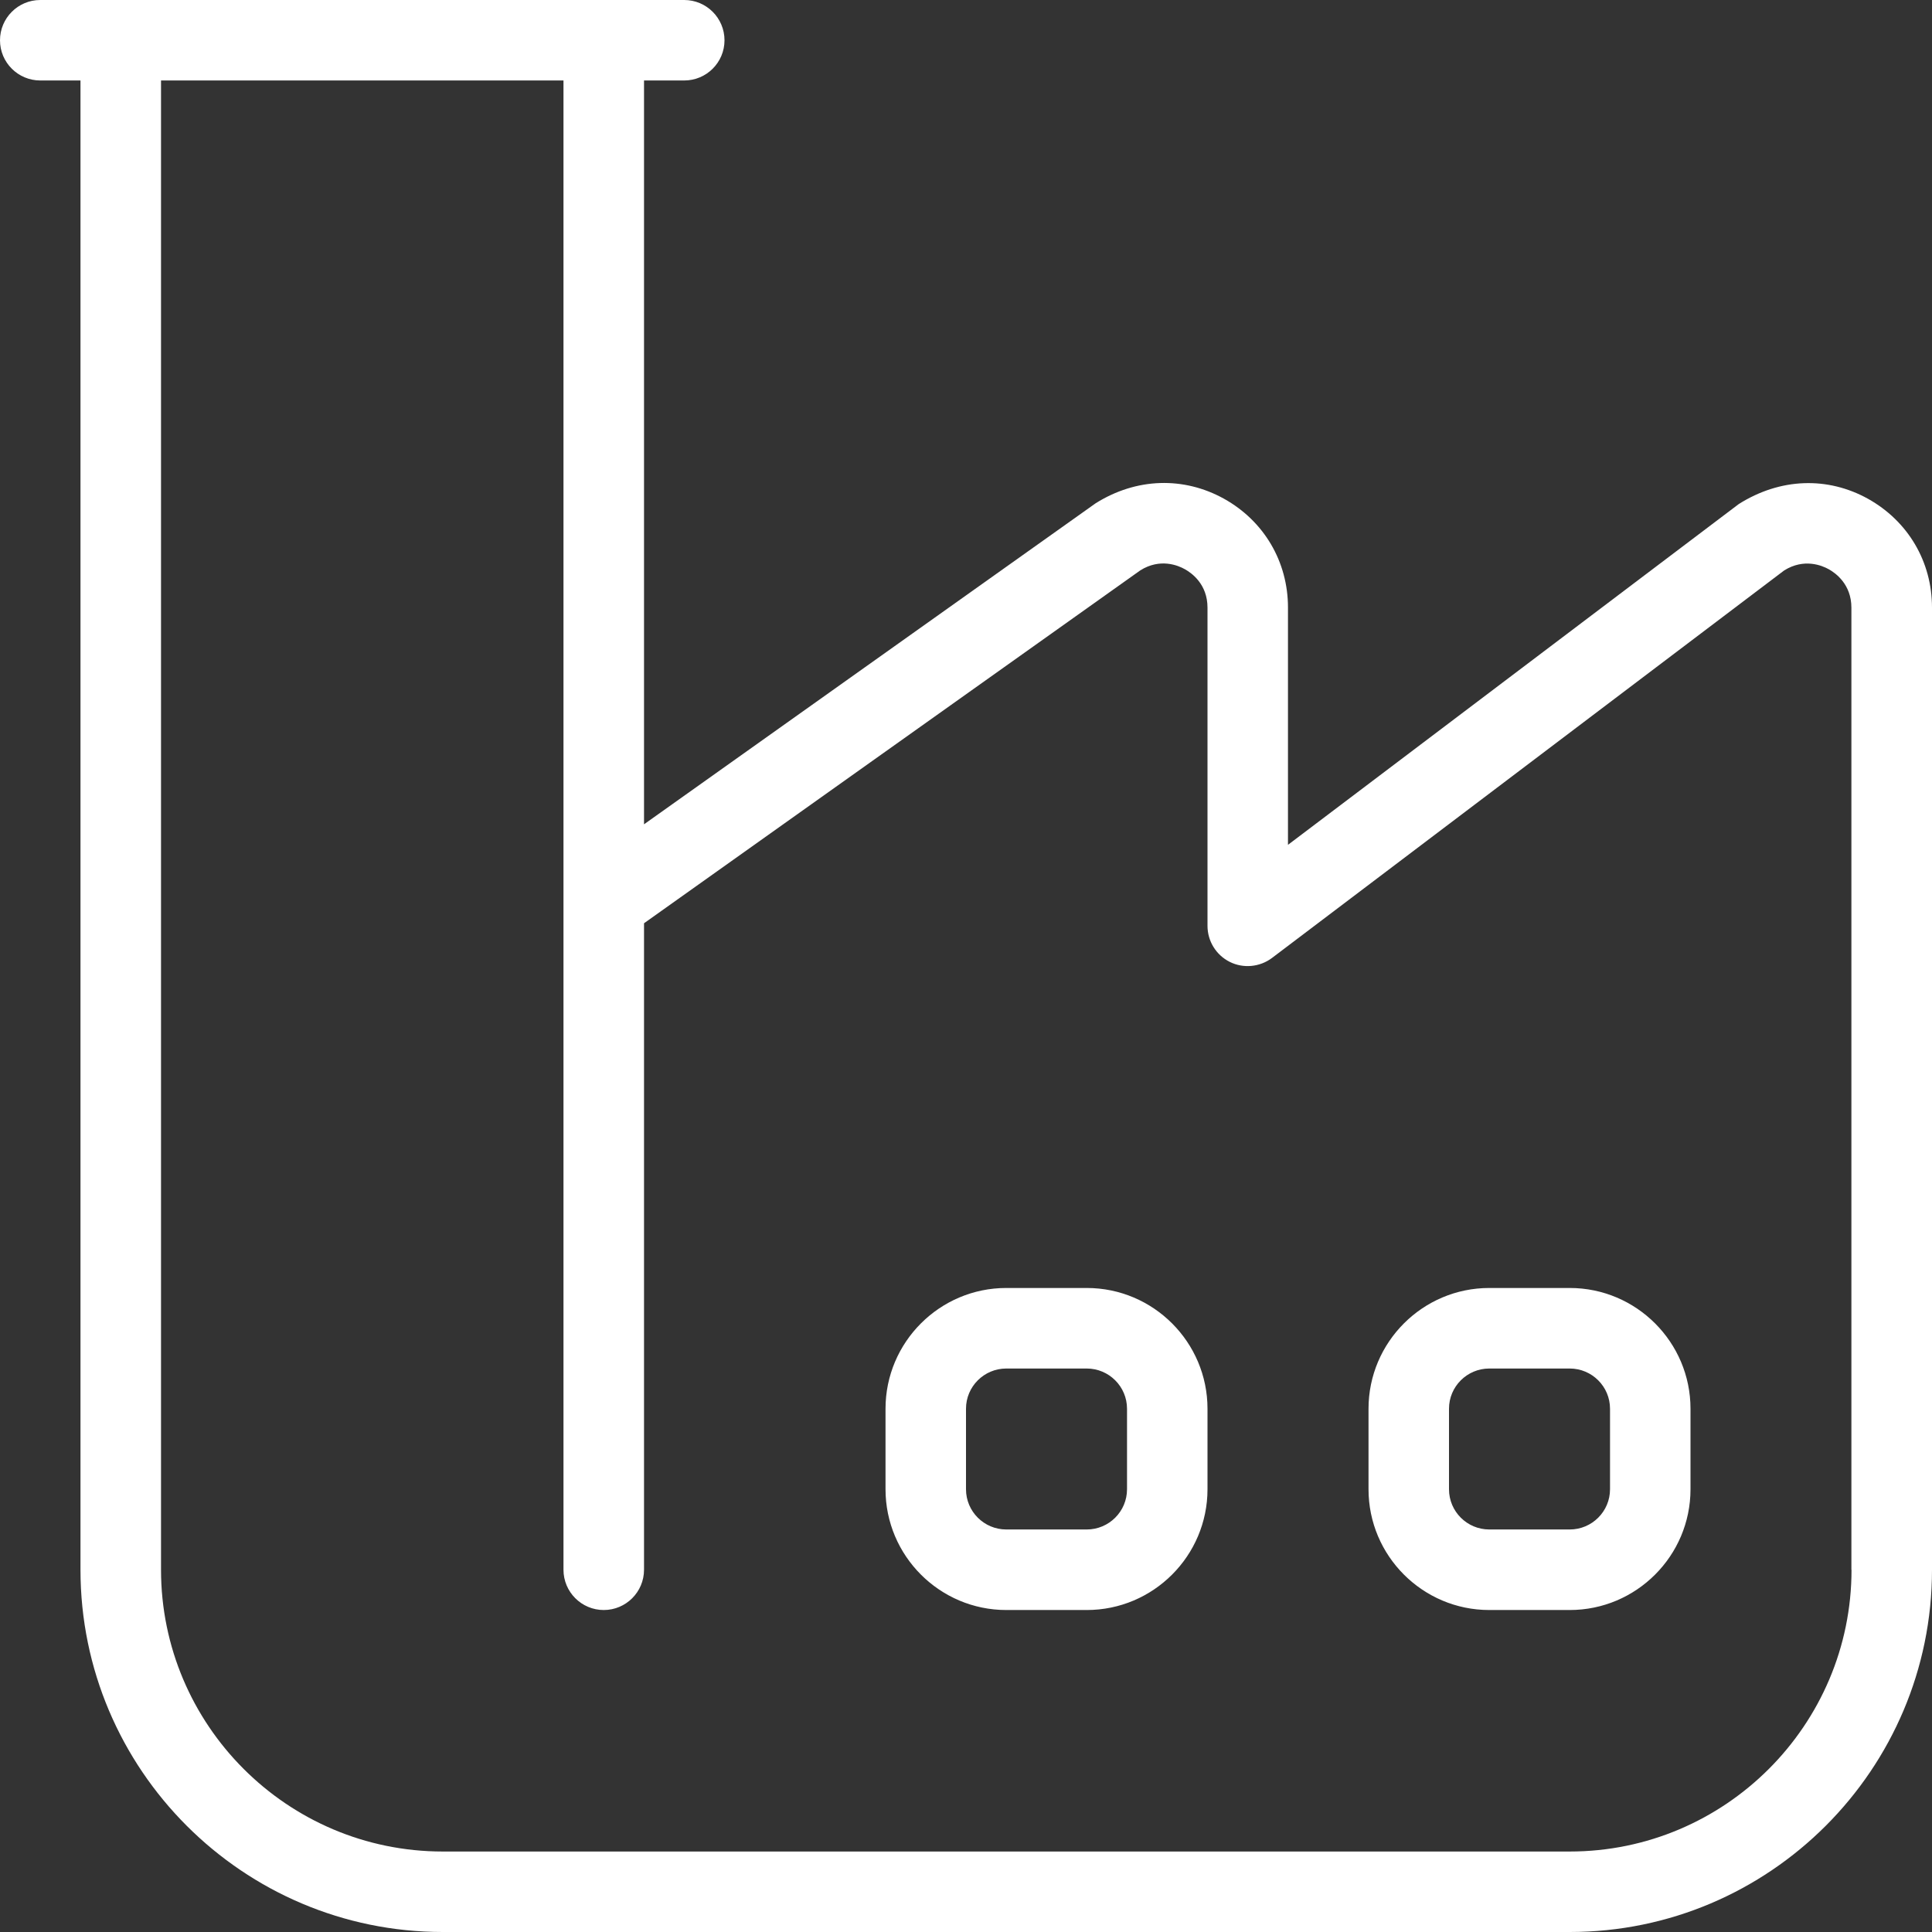 <svg width="32" height="32" viewBox="0 0 32 32" fill="none" xmlns="http://www.w3.org/2000/svg">
<rect x="0" y="0" width="32" height="32" fill="#333333" stroke="none"/>
<path d="M30.939 8.261C30.273 7.892 29.489 7.913 28.799 8.349L21.333 13.993V10.063C21.333 9.303 20.936 8.629 20.272 8.26C19.607 7.892 18.824 7.911 18.147 8.336L10.667 13.653V1.333H11.333C11.701 1.333 12 1.035 12 0.667C12 0.299 11.701 0 11.333 0H0.667C0.299 0 0 0.299 0 0.667C0 1.035 0.299 1.333 0.667 1.333H1.333V26C1.333 29.308 4.025 32 7.333 32H26C29.308 32 32 29.308 32 26V10.063C32 9.303 31.603 8.631 30.939 8.261ZM30.667 26C30.667 28.573 28.573 30.667 26 30.667H7.333C4.76 30.667 2.667 28.573 2.667 26V1.333H9.333V26C9.333 26.368 9.632 26.667 10 26.667C10.368 26.667 10.667 26.368 10.667 26V15.292L18.887 9.447C19.215 9.241 19.512 9.364 19.625 9.428C19.739 9.491 20 9.677 20 10.064V15.335C20 15.588 20.143 15.819 20.369 15.932C20.593 16.044 20.865 16.019 21.068 15.867L29.552 9.448C29.88 9.243 30.177 9.365 30.291 9.429C30.404 9.492 30.665 9.679 30.665 10.065V26.003L30.667 26ZM18 21.333H16.667C15.564 21.333 14.667 22.231 14.667 23.333V24.667C14.667 25.769 15.564 26.667 16.667 26.667H18C19.103 26.667 20 25.769 20 24.667V23.333C20 22.231 19.103 21.333 18 21.333ZM18.667 24.667C18.667 25.035 18.367 25.333 18 25.333H16.667C16.3 25.333 16 25.035 16 24.667V23.333C16 22.965 16.3 22.667 16.667 22.667H18C18.367 22.667 18.667 22.965 18.667 23.333V24.667ZM26 21.333H24.667C23.564 21.333 22.667 22.231 22.667 23.333V24.667C22.667 25.769 23.564 26.667 24.667 26.667H26C27.103 26.667 28 25.769 28 24.667V23.333C28 22.231 27.103 21.333 26 21.333ZM26.667 24.667C26.667 25.035 26.367 25.333 26 25.333H24.667C24.3 25.333 24 25.035 24 24.667V23.333C24 22.965 24.3 22.667 24.667 22.667H26C26.367 22.667 26.667 22.965 26.667 23.333V24.667Z" fill="white"/>
</svg>
